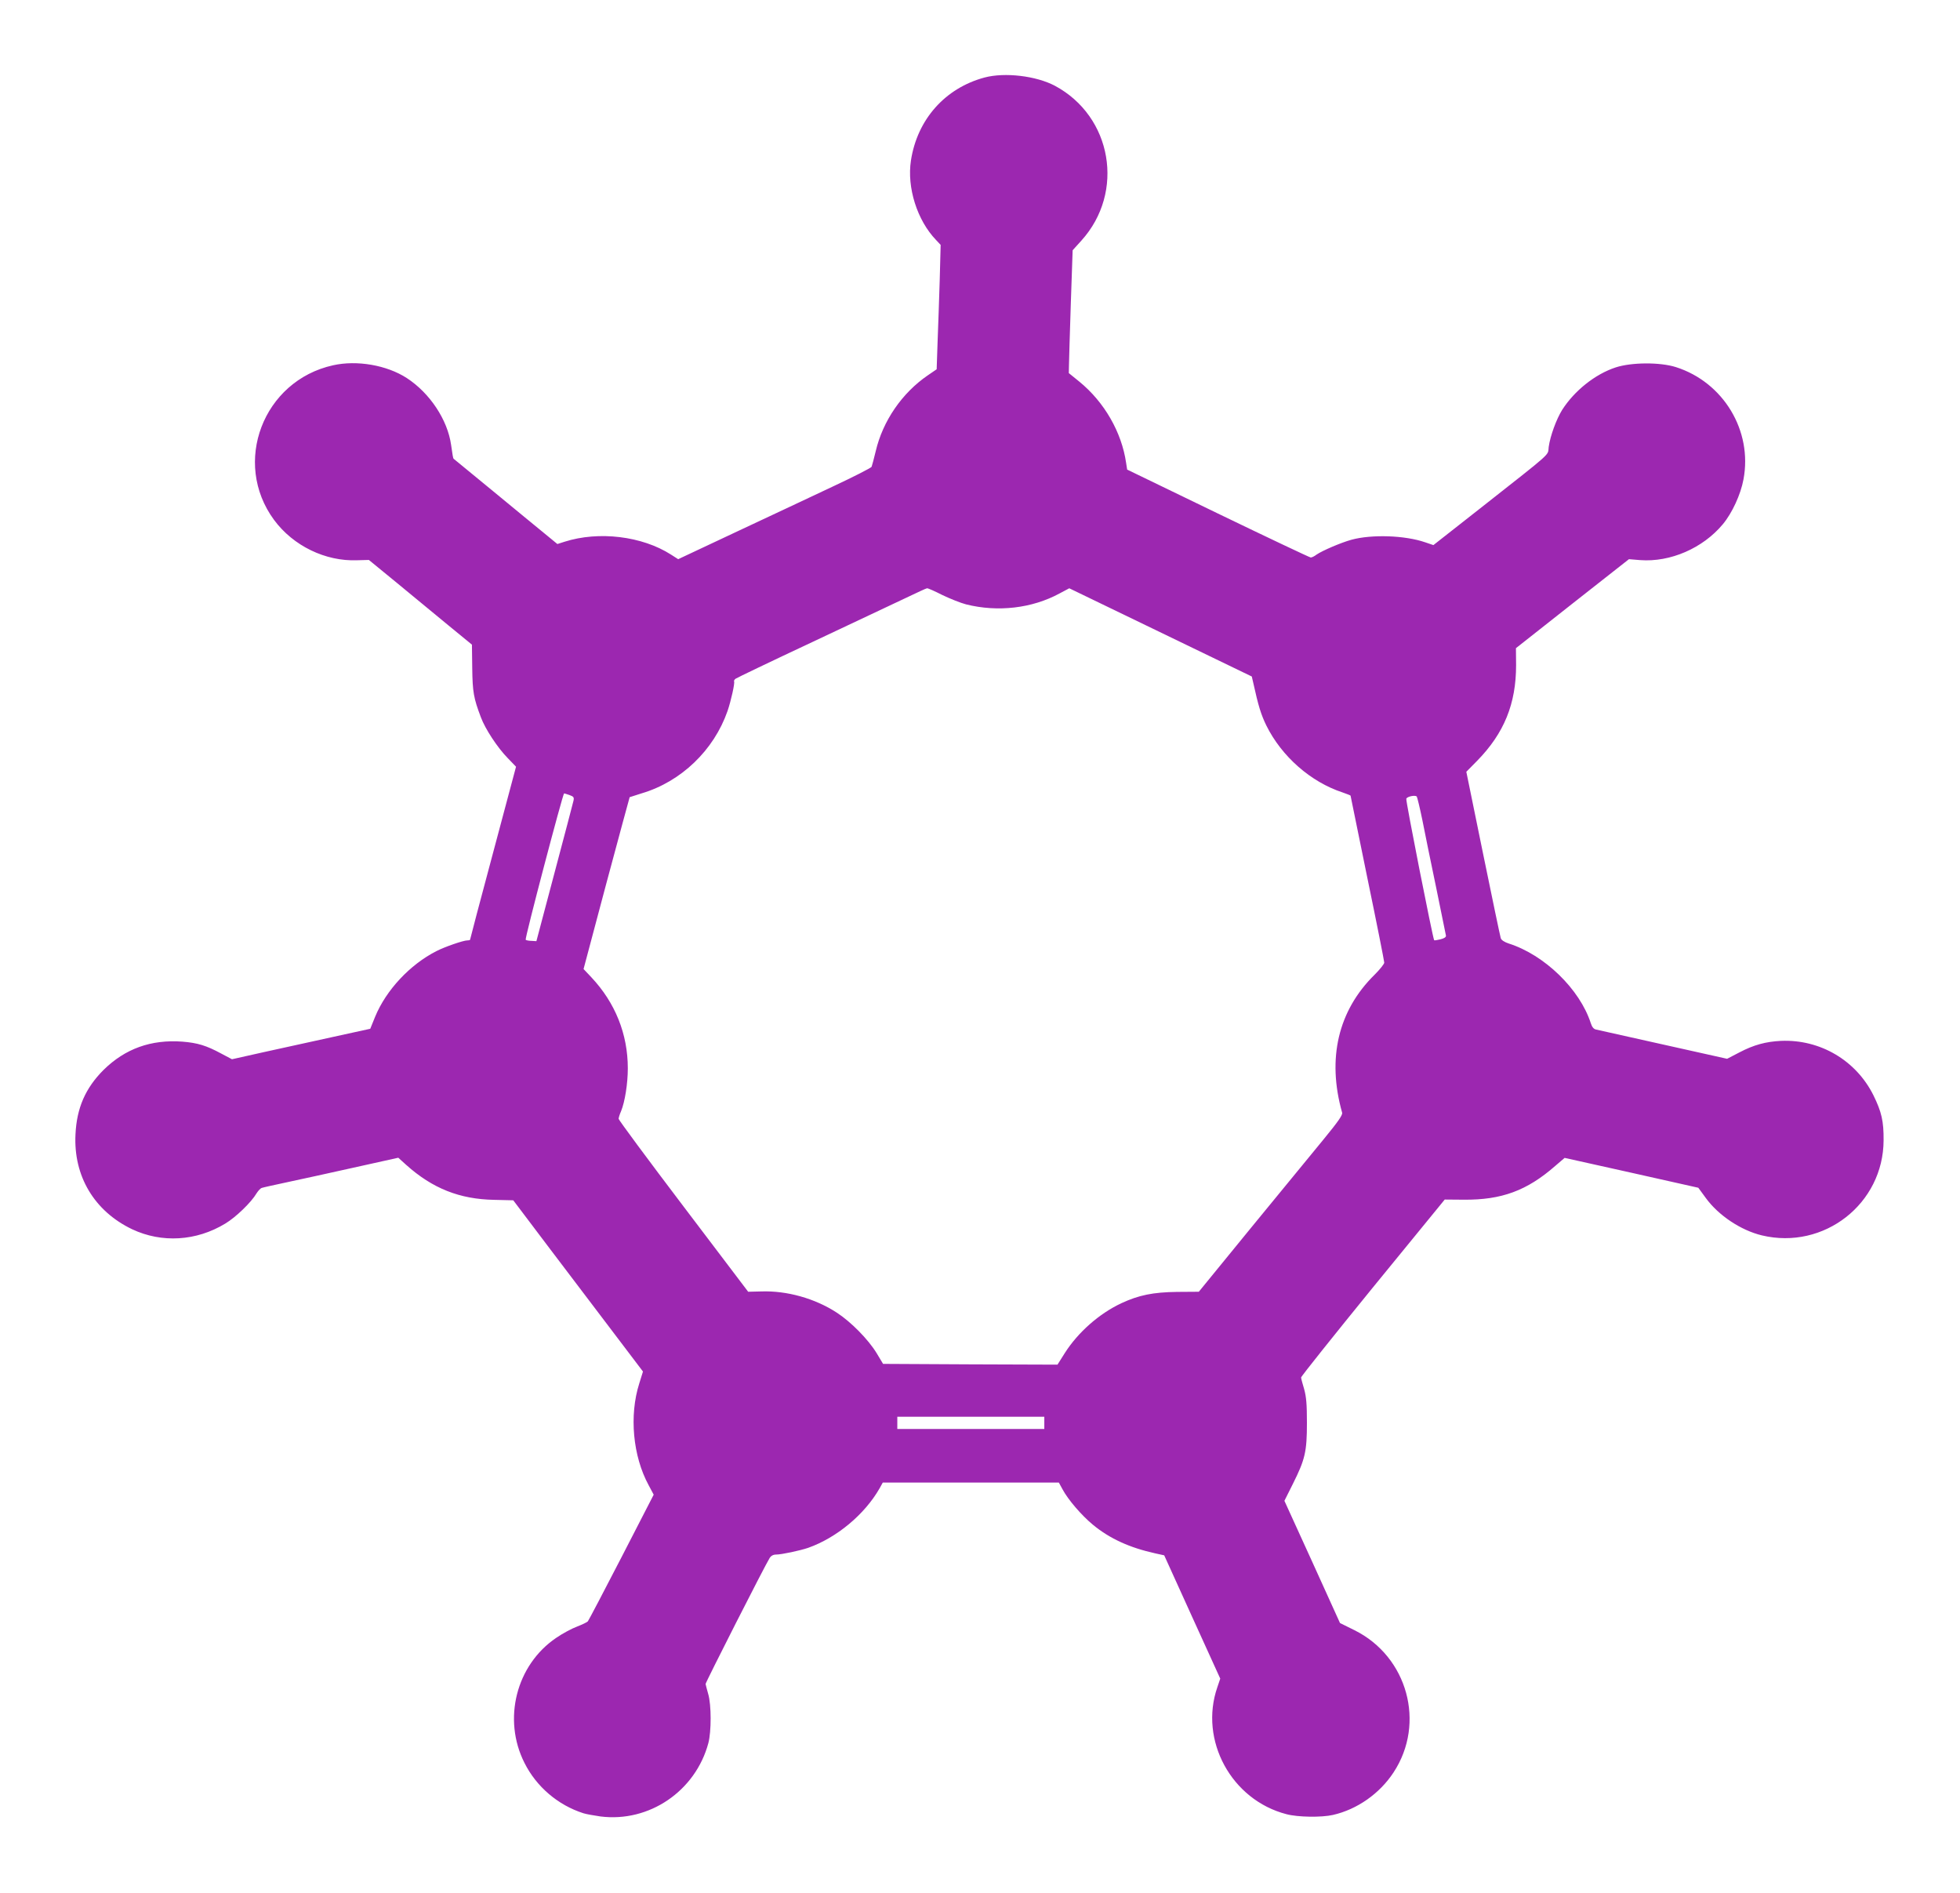 <?xml version="1.0" standalone="no"?>
<!DOCTYPE svg PUBLIC "-//W3C//DTD SVG 20010904//EN"
 "http://www.w3.org/TR/2001/REC-SVG-20010904/DTD/svg10.dtd">
<svg version="1.0" xmlns="http://www.w3.org/2000/svg"
 width="1280pt" height="1236pt" viewBox="0 0 1280 1236"
 preserveAspectRatio="xMidYMid meet">
<g transform="translate(0,1236) scale(0.1,-0.1)"
fill="#9c27b0" stroke="none">
<path d="M6430 11854 c-258 -69 -440 -274 -481 -542 -27 -176 40 -390 164
-519 l30 -32 -6 -228 c-4 -125 -10 -308 -14 -406 l-6 -178 -57 -39 c-169 -115
-295 -299 -341 -496 -12 -49 -24 -95 -27 -102 -4 -7 -117 -65 -252 -128 -135
-64 -417 -196 -628 -295 l-383 -180 -47 30 c-189 121 -472 155 -695 84 l-47
-15 -84 69 c-46 37 -197 162 -337 277 -140 115 -255 210 -257 211 -3 3 -7 25
-16 90 -23 164 -139 339 -290 437 -130 84 -325 118 -481 83 -457 -101 -661
-636 -385 -1010 125 -169 335 -271 542 -263 l77 2 182 -149 c100 -83 251 -207
336 -277 l155 -127 2 -153 c2 -156 9 -196 56 -320 28 -77 110 -201 176 -268
l54 -56 -150 -562 c-83 -309 -150 -564 -150 -567 0 -3 -8 -5 -18 -5 -26 0
-148 -42 -202 -70 -173 -88 -328 -254 -400 -428 l-32 -79 -242 -53 c-132 -29
-335 -74 -451 -99 l-210 -47 -70 37 c-98 53 -155 70 -254 78 -205 15 -374 -46
-515 -185 -118 -118 -175 -248 -183 -420 -14 -273 123 -502 370 -620 193 -91
419 -78 608 37 69 41 171 140 204 197 11 17 26 34 35 36 8 3 80 19 160 36 80
17 277 60 438 96 l293 65 52 -47 c171 -153 348 -224 575 -228 l124 -3 241
-319 c133 -175 324 -427 424 -559 l182 -240 -24 -77 c-67 -210 -42 -476 61
-665 l33 -62 -210 -408 c-116 -225 -215 -413 -220 -419 -5 -6 -37 -21 -70 -34
-33 -12 -95 -45 -137 -74 -261 -177 -351 -531 -207 -816 78 -156 219 -276 385
-329 19 -6 70 -15 112 -21 318 -40 620 166 704 479 20 76 20 250 -1 321 -9 30
-16 60 -17 65 -1 9 387 773 418 822 9 15 24 23 42 23 36 0 157 26 210 44 186
66 368 217 466 388 l21 38 575 0 575 0 24 -44 c35 -66 123 -169 198 -231 110
-91 240 -150 407 -187 l59 -13 183 -403 183 -402 -19 -56 c-120 -347 92 -736
451 -829 74 -20 230 -22 304 -5 158 36 305 139 396 278 211 321 91 756 -255
928 l-95 47 -181 399 -182 399 56 112 c79 158 91 209 91 397 0 121 -4 169 -18
220 -11 36 -20 70 -20 76 -1 6 210 270 468 587 l470 575 125 -1 c246 -2 412
59 596 220 l62 53 436 -97 437 -98 49 -67 c83 -114 229 -211 366 -244 406 -97
794 207 795 621 1 124 -13 185 -66 293 -113 228 -348 367 -604 356 -100 -5
-178 -26 -273 -76 l-79 -41 -417 93 c-229 51 -427 95 -439 98 -15 3 -26 16
-34 41 -72 223 -303 447 -537 521 -27 9 -47 22 -51 34 -4 12 -56 261 -116 554
l-109 533 71 72 c176 180 254 372 254 624 l-1 111 369 291 369 290 73 -6 c197
-15 410 78 540 234 61 73 117 195 135 293 60 318 -131 634 -441 733 -104 33
-290 32 -394 -2 -134 -44 -269 -152 -349 -277 -38 -61 -78 -170 -88 -242 -8
-60 39 -18 -446 -400 l-307 -241 -53 18 c-133 46 -350 53 -482 17 -69 -19
-190 -71 -228 -97 -14 -11 -31 -19 -38 -19 -6 0 -279 129 -606 287 l-593 287
-7 45 c-29 199 -142 396 -305 529 l-69 56 1 51 c0 27 6 208 12 401 l12 350 57
63 c286 316 201 811 -173 1011 -123 65 -327 89 -459 54z m-276 -3379 c50 -24
120 -52 155 -61 207 -52 431 -26 610 71 l64 34 596 -288 596 -288 9 -39 c34
-154 51 -209 86 -281 100 -202 290 -369 498 -437 28 -10 52 -19 52 -21 0 -2
50 -244 110 -539 61 -294 110 -542 110 -551 0 -9 -28 -44 -63 -79 -238 -234
-312 -547 -212 -901 4 -15 -26 -58 -122 -175 -70 -85 -282 -344 -471 -574
l-343 -420 -142 -1 c-157 -2 -250 -21 -364 -74 -145 -68 -283 -190 -369 -325
l-48 -76 -569 2 -570 3 -42 70 c-55 90 -167 204 -261 265 -141 92 -325 144
-493 138 l-85 -2 -423 558 c-233 307 -423 564 -423 571 0 7 7 30 16 50 25 61
44 180 44 280 0 223 -82 428 -238 594 l-51 54 149 560 c83 308 151 561 152
562 2 1 37 12 78 25 258 76 472 282 561 537 23 67 49 184 43 194 -2 4 2 11 9
17 6 5 233 114 502 240 270 127 546 257 615 290 69 33 129 61 134 61 6 1 51
-19 100 -44z m-2435 -1306 c28 -10 31 -15 26 -38 -3 -14 -59 -226 -124 -471
l-118 -445 -32 2 c-18 0 -35 4 -38 7 -7 7 243 956 251 956 2 0 17 -5 35 -11z
m5570 -164 c16 -82 57 -283 91 -445 33 -162 61 -301 63 -309 1 -10 -12 -18
-36 -24 -21 -5 -39 -8 -41 -6 -9 13 -187 913 -182 924 5 14 55 25 68 15 3 -3
20 -72 37 -155z m-2469 -3935 l0 -40 -480 0 -480 0 0 40 0 40 480 0 480 0 0
-40z"/>
</g>
</svg>
